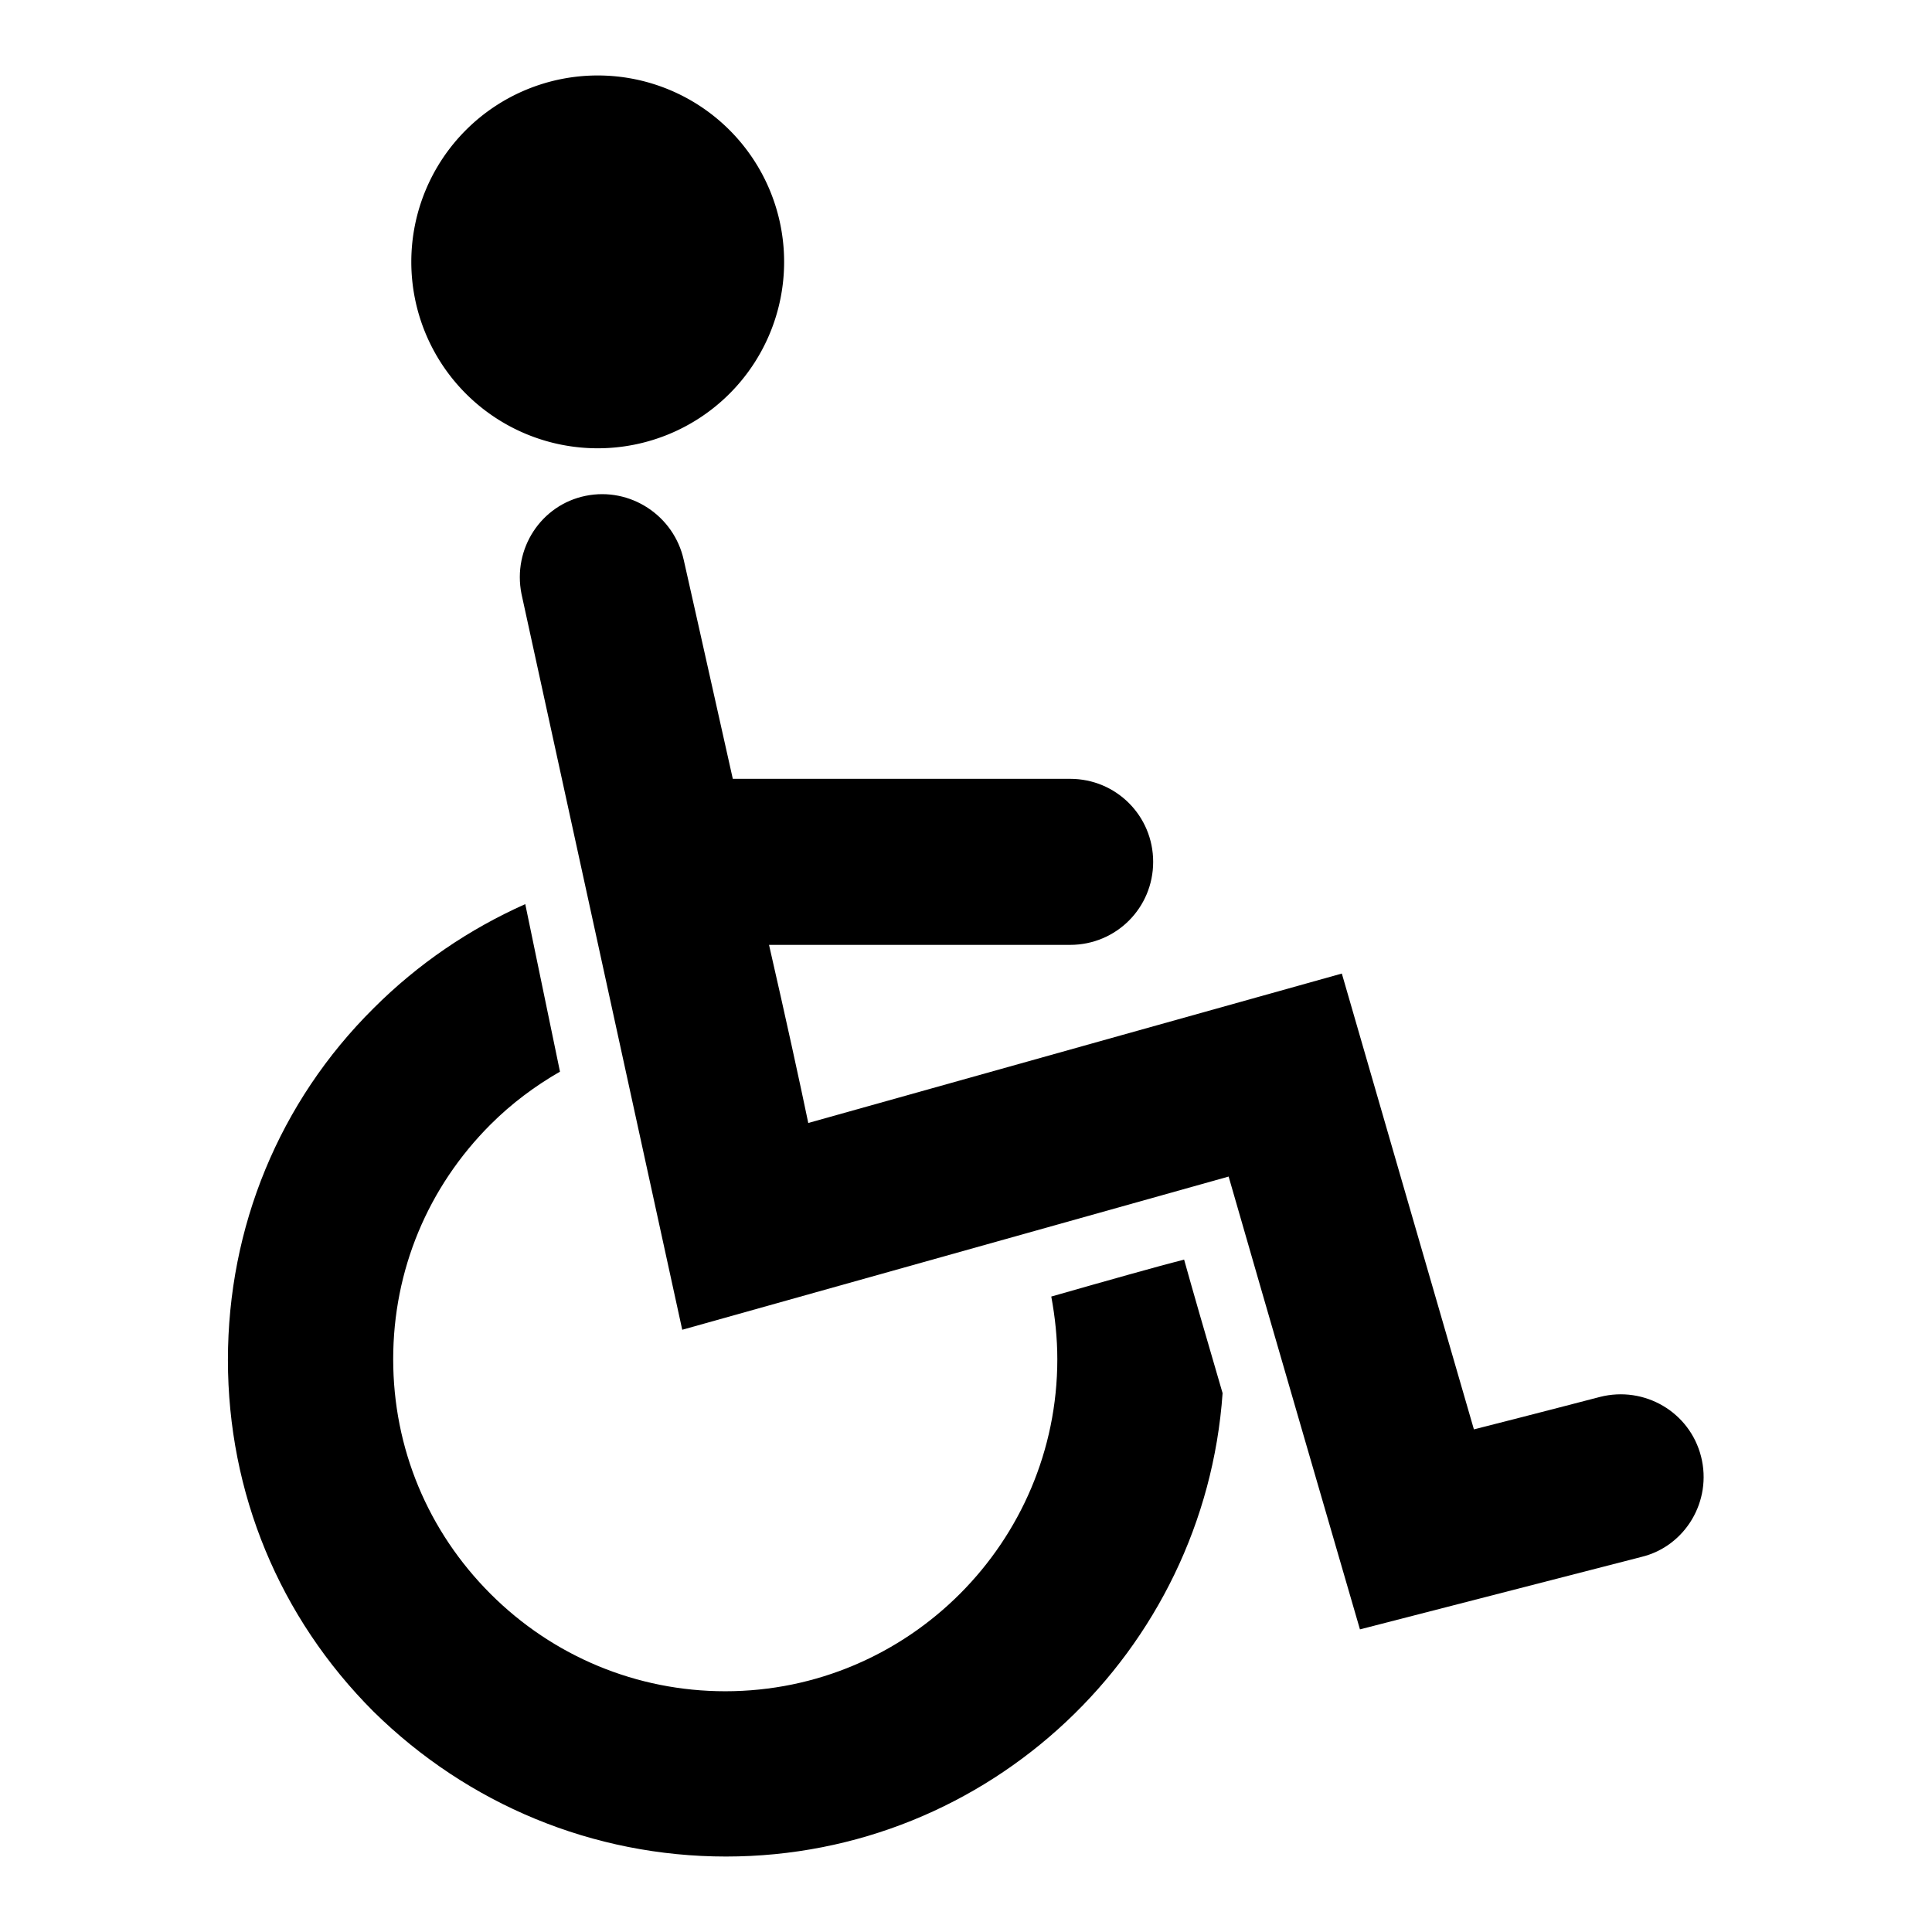 <?xml version="1.0" encoding="utf-8"?>
<!-- Svg Vector Icons : http://www.onlinewebfonts.com/icon -->
<!DOCTYPE svg PUBLIC "-//W3C//DTD SVG 1.1//EN" "http://www.w3.org/Graphics/SVG/1.1/DTD/svg11.dtd">
<svg version="1.1" xmlns="http://www.w3.org/2000/svg" xmlns:xlink="http://www.w3.org/1999/xlink" x="0px" y="0px" viewBox="0 0 256 256" enable-background="new 0 0 256 256" xml:space="preserve">
<g><g><g><g><path fill="#000000" d="M225.4,193c-1.5-5.9-7.5-9.4-13.4-7.9c0,0-8.8,2.3-16.7,4.3c-4.1-14.1-17.5-60.4-17.5-60.4s-54.7,15.3-70.7,19.8c-1.1-5.3-3-14-5.2-23.6h39.9c6.1,0,11-4.9,11-11s-4.9-11-11-11H97.1c-3.5-15.7-6.5-29-6.5-29c-1.3-5.9-7.1-9.7-13-8.5c-5.9,1.2-9.7,7-8.5,13l21.3,97.5c0,0,57.1-16,72.4-20.3c4.1,14.3,17.4,60,17.4,60l37.3-9.6C223.3,204.9,226.9,198.9,225.4,193z"/><path fill="#000000" d="M139.3,171.8c0.5,2.7,0.8,5.5,0.8,8.3c0,24.2-19.7,44-44,44c-11.7,0-22.8-4.6-31.1-12.9c-8.3-8.3-12.9-19.3-12.9-31.1s4.6-22.8,12.9-31.1c2.8-2.8,5.9-5.1,9.2-7l-4.6-22.2c-7.4,3.3-14.2,7.9-20.1,13.8c-12.5,12.4-19.3,29-19.3,46.6c0,17.6,6.8,34.1,19.3,46.6C62,239.1,78.6,246,96.2,246c34.9,0,63.4-27.2,65.8-61.4c-2.2-7.5-4.1-14.1-5.1-17.7C153.4,167.8,147,169.6,139.3,171.8z"/><path fill="#000000" d="M54.5 34.7a24.7 24.7 0 1 0 49.4 0a24.7 24.7 0 1 0 -49.4 0z"/></g><g></g><g></g><g></g><g></g><g></g><g></g><g></g><g></g><g></g><g></g><g></g><g></g><g></g><g></g><g></g></g><g></g><g></g><g></g><g></g><g></g><g></g><g></g><g></g><g></g><g></g><g></g><g></g><g></g><g></g><g></g></g></g>
</svg>